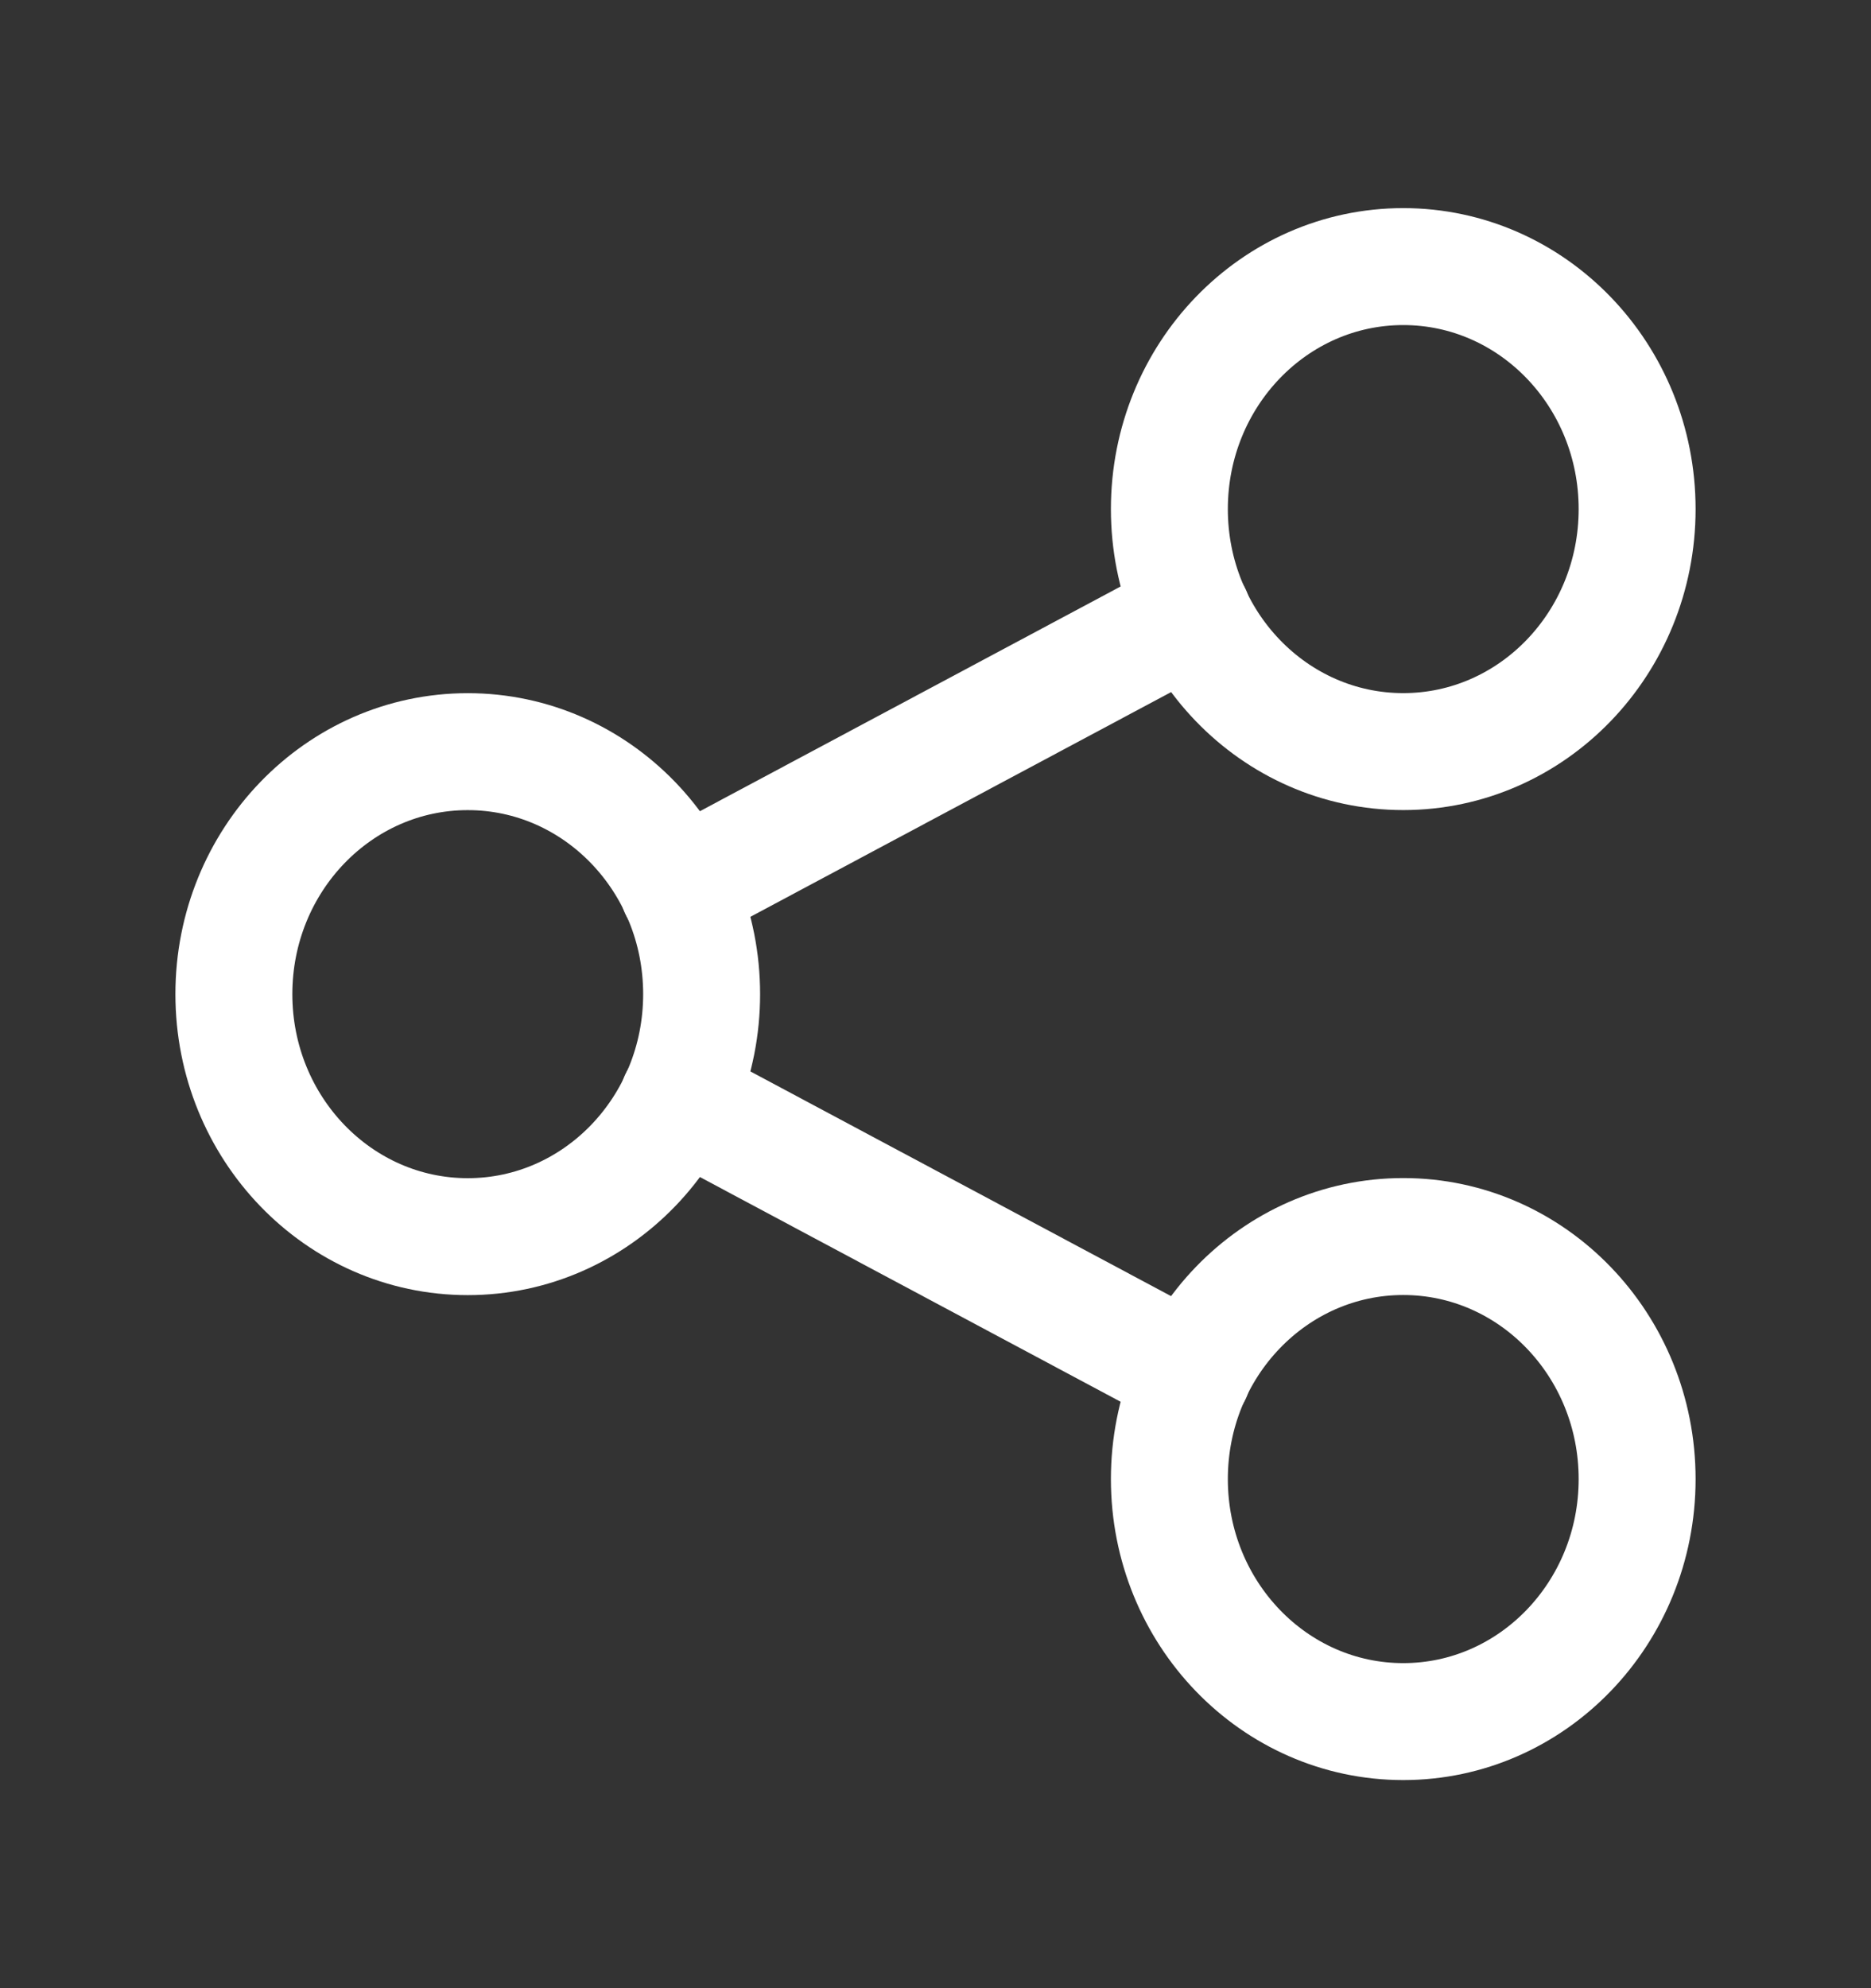 <svg width="32" height="34" viewBox="0 0 32 34" fill="none" xmlns="http://www.w3.org/2000/svg">
<rect x="0" y="0" width="32" height="34" fill="#333333" stroke="none"/>
<g clip-path="url(#clip0_365_2587)">
<path d="M8 21.148C10.209 21.148 12 19.291 12 17.001C12 14.71 10.209 12.854 8 12.854C5.791 12.854 4 14.71 4 17.001C4 19.291 5.791 21.148 8 21.148Z" stroke="white" stroke-width="2" stroke-linecap="round" stroke-linejoin="round"/>
<path d="M24 12.853C26.209 12.853 28 10.996 28 8.706C28 6.415 26.209 4.559 24 4.559C21.791 4.559 20 6.415 20 8.706C20 10.996 21.791 12.853 24 12.853Z" stroke="white" stroke-width="2" stroke-linecap="round" stroke-linejoin="round"/>
<path d="M24 29.441C26.209 29.441 28 27.584 28 25.294C28 23.003 26.209 21.146 24 21.146C21.791 21.146 20 23.003 20 25.294C20 27.584 21.791 29.441 24 29.441Z" stroke="white" stroke-width="2" stroke-linecap="round" stroke-linejoin="round"/>
<path d="M11.6 15.204L20.4 10.504" stroke="white" stroke-width="2" stroke-linecap="round" stroke-linejoin="round"/>
<path d="M11.6 18.797L20.4 23.497" stroke="white" stroke-width="2" stroke-linecap="round" stroke-linejoin="round"/>
</g>
<defs>
<clipPath id="clip0_365_2587">
<rect width="32" height="33.176" fill="white" transform="translate(0 0.412)"/>
</clipPath>
</defs>
</svg>
